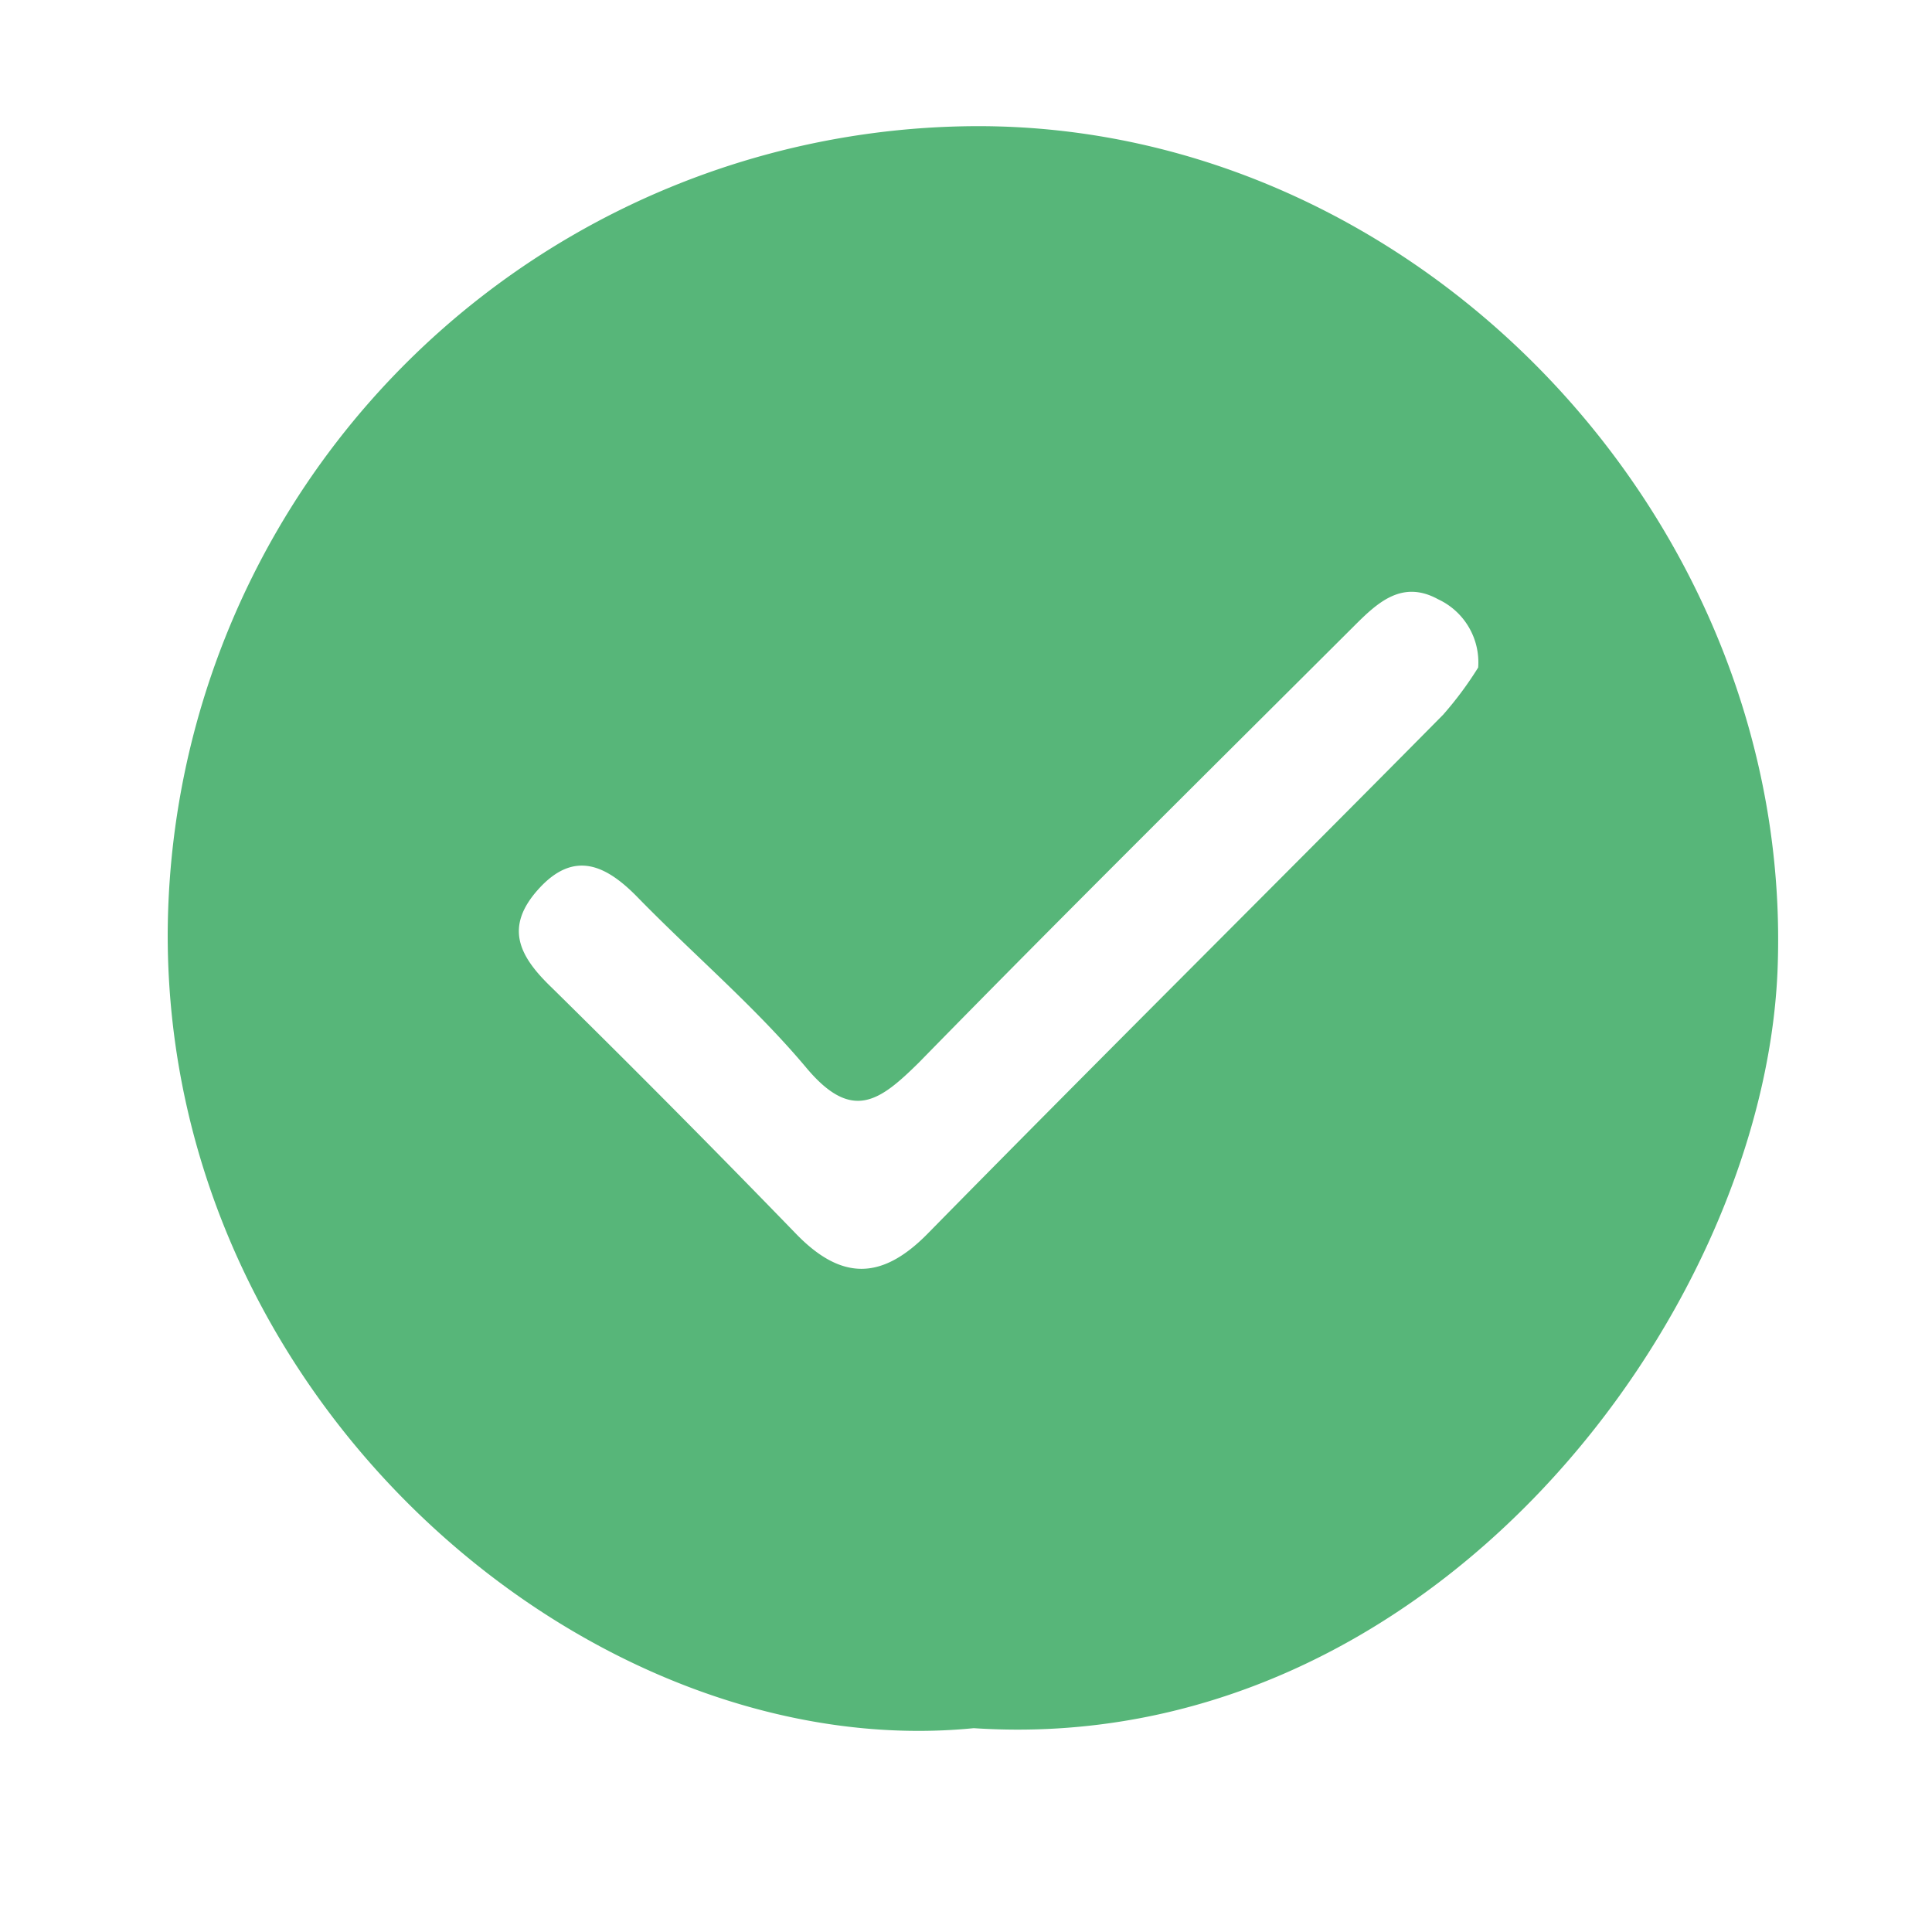 <svg xmlns="http://www.w3.org/2000/svg" data-name="Layer 1" viewBox="0 0 100 100"><path d="M50.58 6.53a42 42 0 0 0-41.9 41.86c0 24.54 22.13 43 41.72 41.06C74 91 91.19 68.2 92 50.35 93 27.1 73.55 6.5 50.58 6.53ZM74.69 37C65.79 46 56.83 54.88 48 63.87c-2.38 2.41-4.46 2.4-6.79 0q-6.24-6.44-12.64-12.74c-1.69-1.62-2.5-3.13-.68-5.13s3.46-1.23 5.06.39c2.92 3 6.11 5.69 8.77 8.86C44.1 58.1 45.53 57 47.56 55c7.44-7.61 15-15.09 22.53-22.6 1.2-1.2 2.48-2.41 4.35-1.38a3.6 3.6 0 0 1 2.07 3.53A18.29 18.29 0 0 1 74.69 37Z" style="fill:#57b679"/></svg>